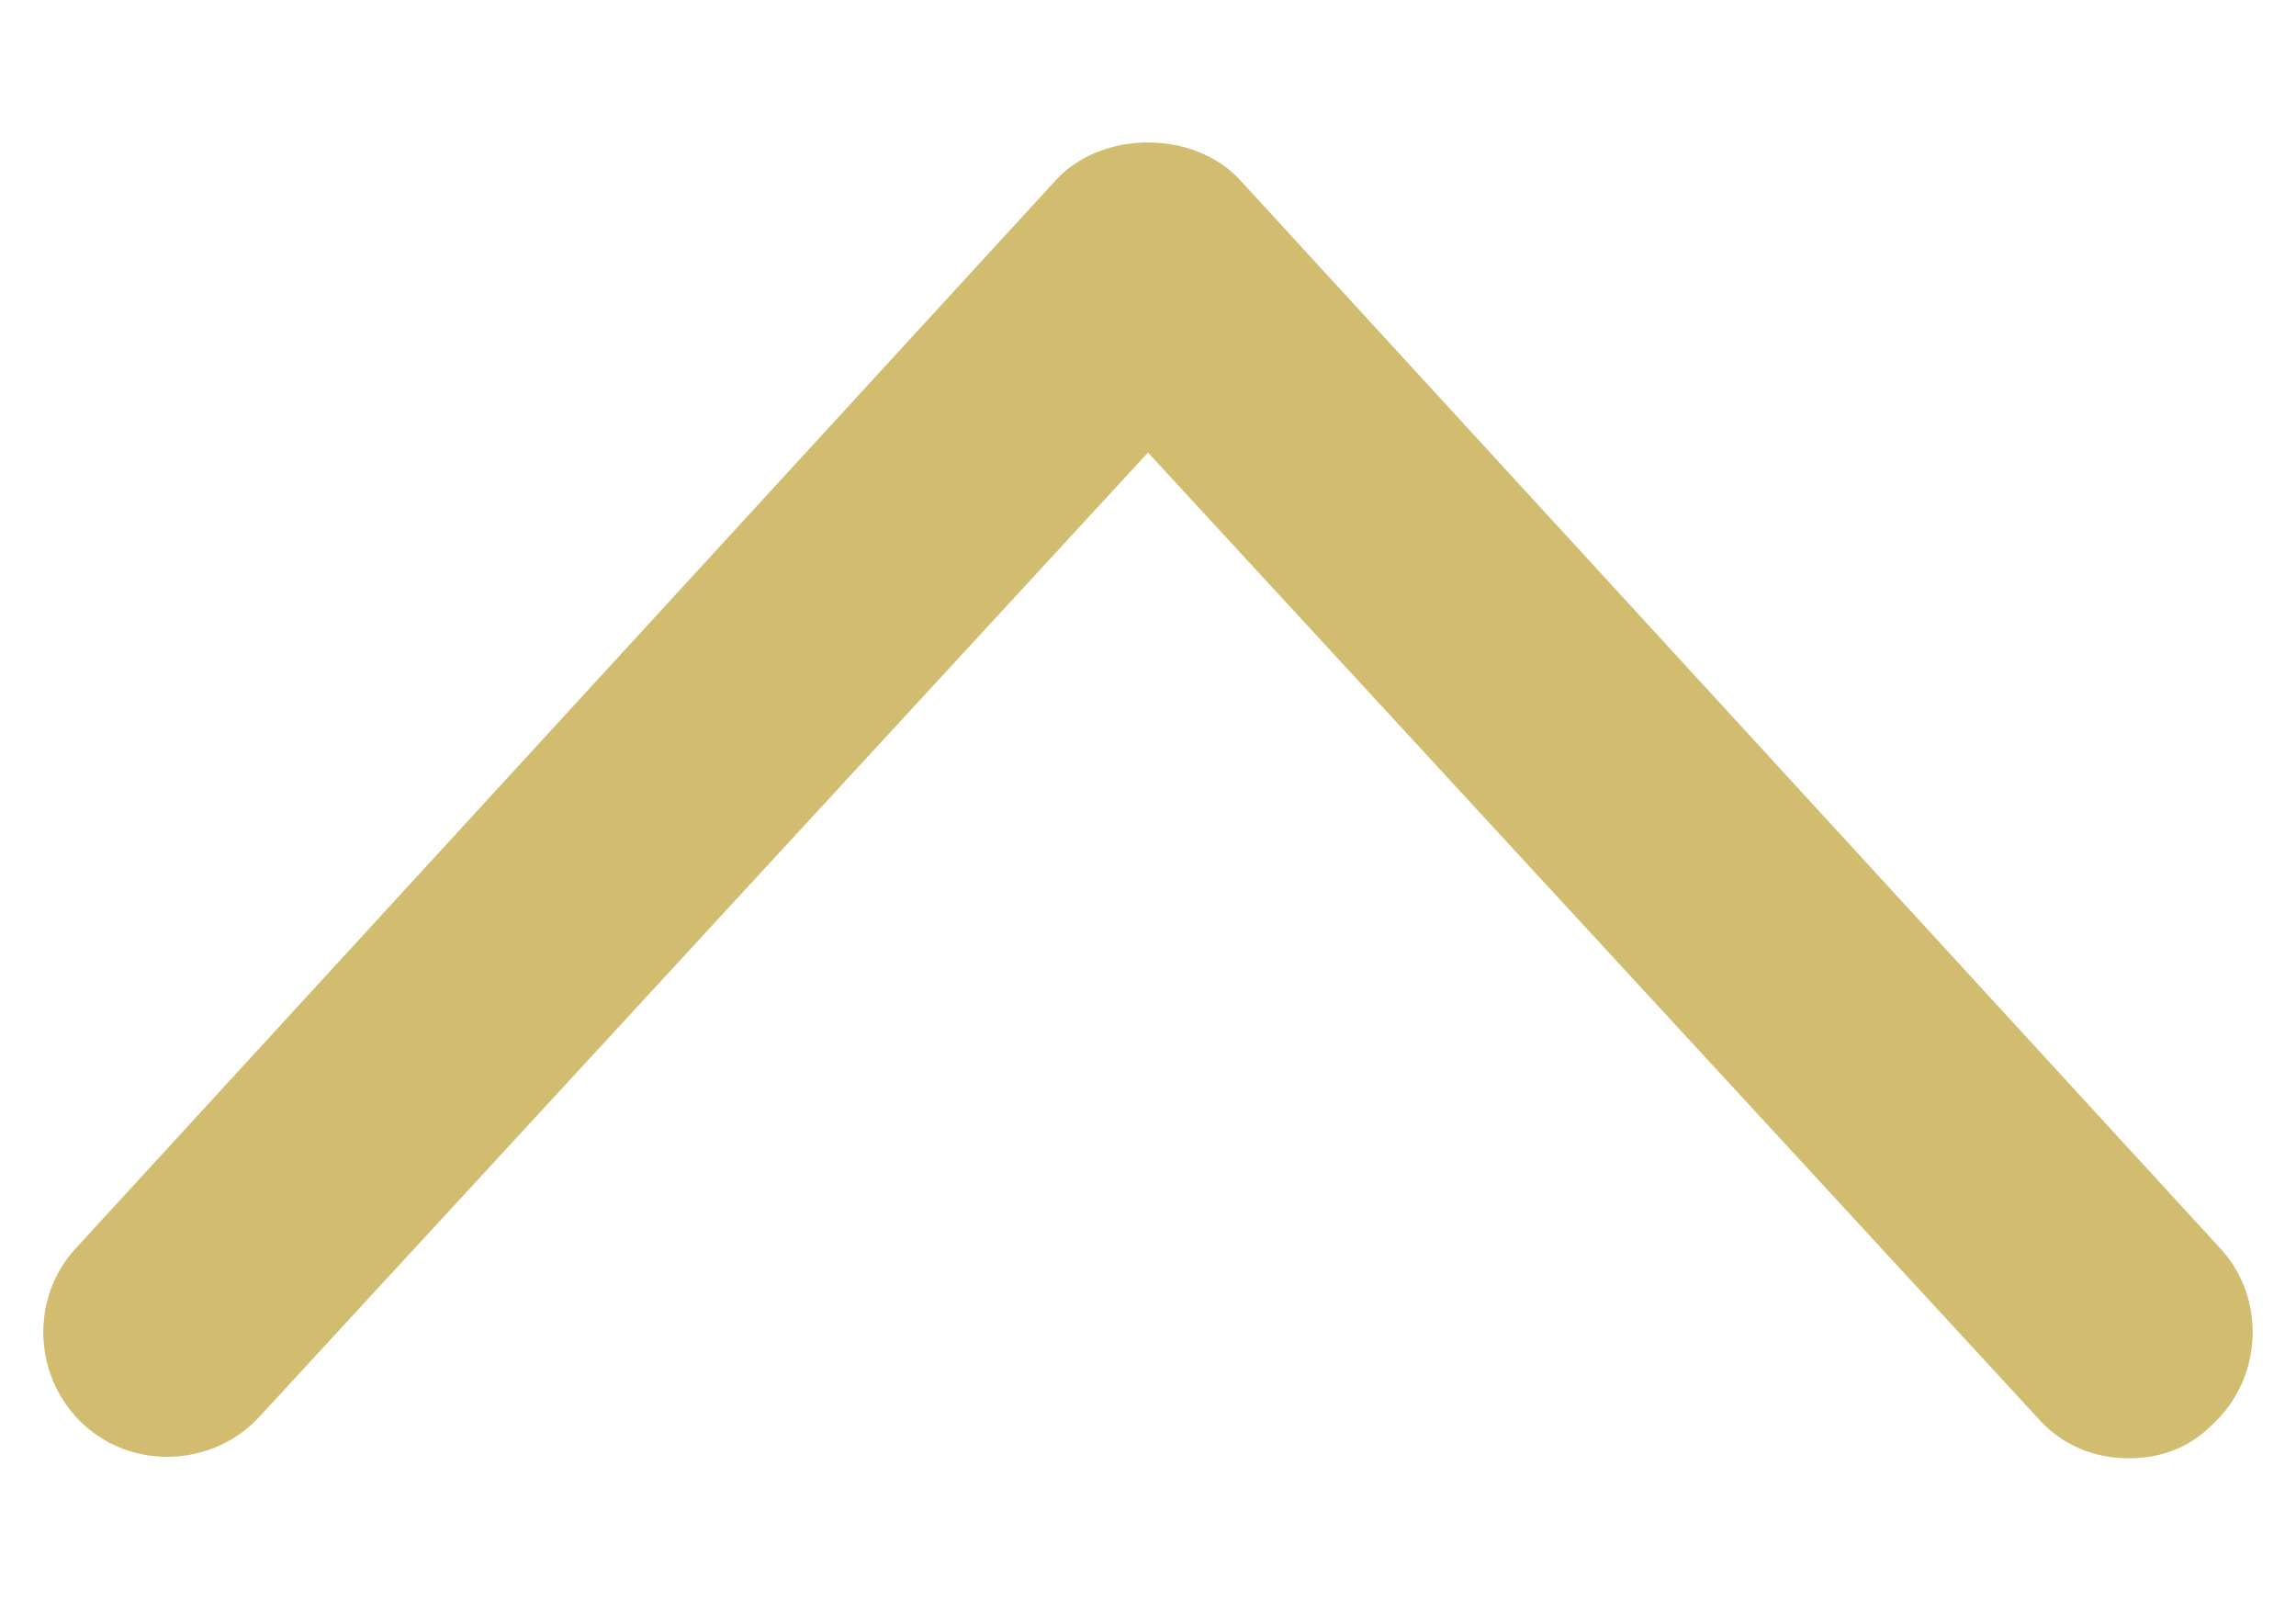 <?xml version="1.0" encoding="utf-8"?>
<!-- Generator: Adobe Illustrator 25.2.0, SVG Export Plug-In . SVG Version: 6.00 Build 0)  -->
<!DOCTYPE svg PUBLIC "-//W3C//DTD SVG 1.1//EN" "http://www.w3.org/Graphics/SVG/1.1/DTD/svg11.dtd">
<svg version="1.1" id="Layer_1" xmlns:x="http://ns.adobe.com/Extensibility/1.0/" xmlns:i="http://ns.adobe.com/AdobeIllustrator/10.0/" xmlns:graph="http://ns.adobe.com/Graphs/1.0/"
	 xmlns="http://www.w3.org/2000/svg" xmlns:xlink="http://www.w3.org/1999/xlink" x="0px" y="0px" viewBox="0 0 54.8 38.2"
	 enable-background="new 0 0 54.8 38.2" xml:space="preserve">
<path fill="#D1BC70" d="M50.8,34.8c-0.8,0-1.6-0.3-2.2-1L27.4,10.8L6.2,33.8c-1.1,1.2-3,1.3-4.2,0.2c-1.2-1.1-1.3-3-0.2-4.2
	L25.2,4.3c1.1-1.2,3.3-1.2,4.4,0L53,29.8c1.1,1.2,1,3.1-0.2,4.2C52.2,34.6,51.5,34.8,50.8,34.8z"/>
</svg>
